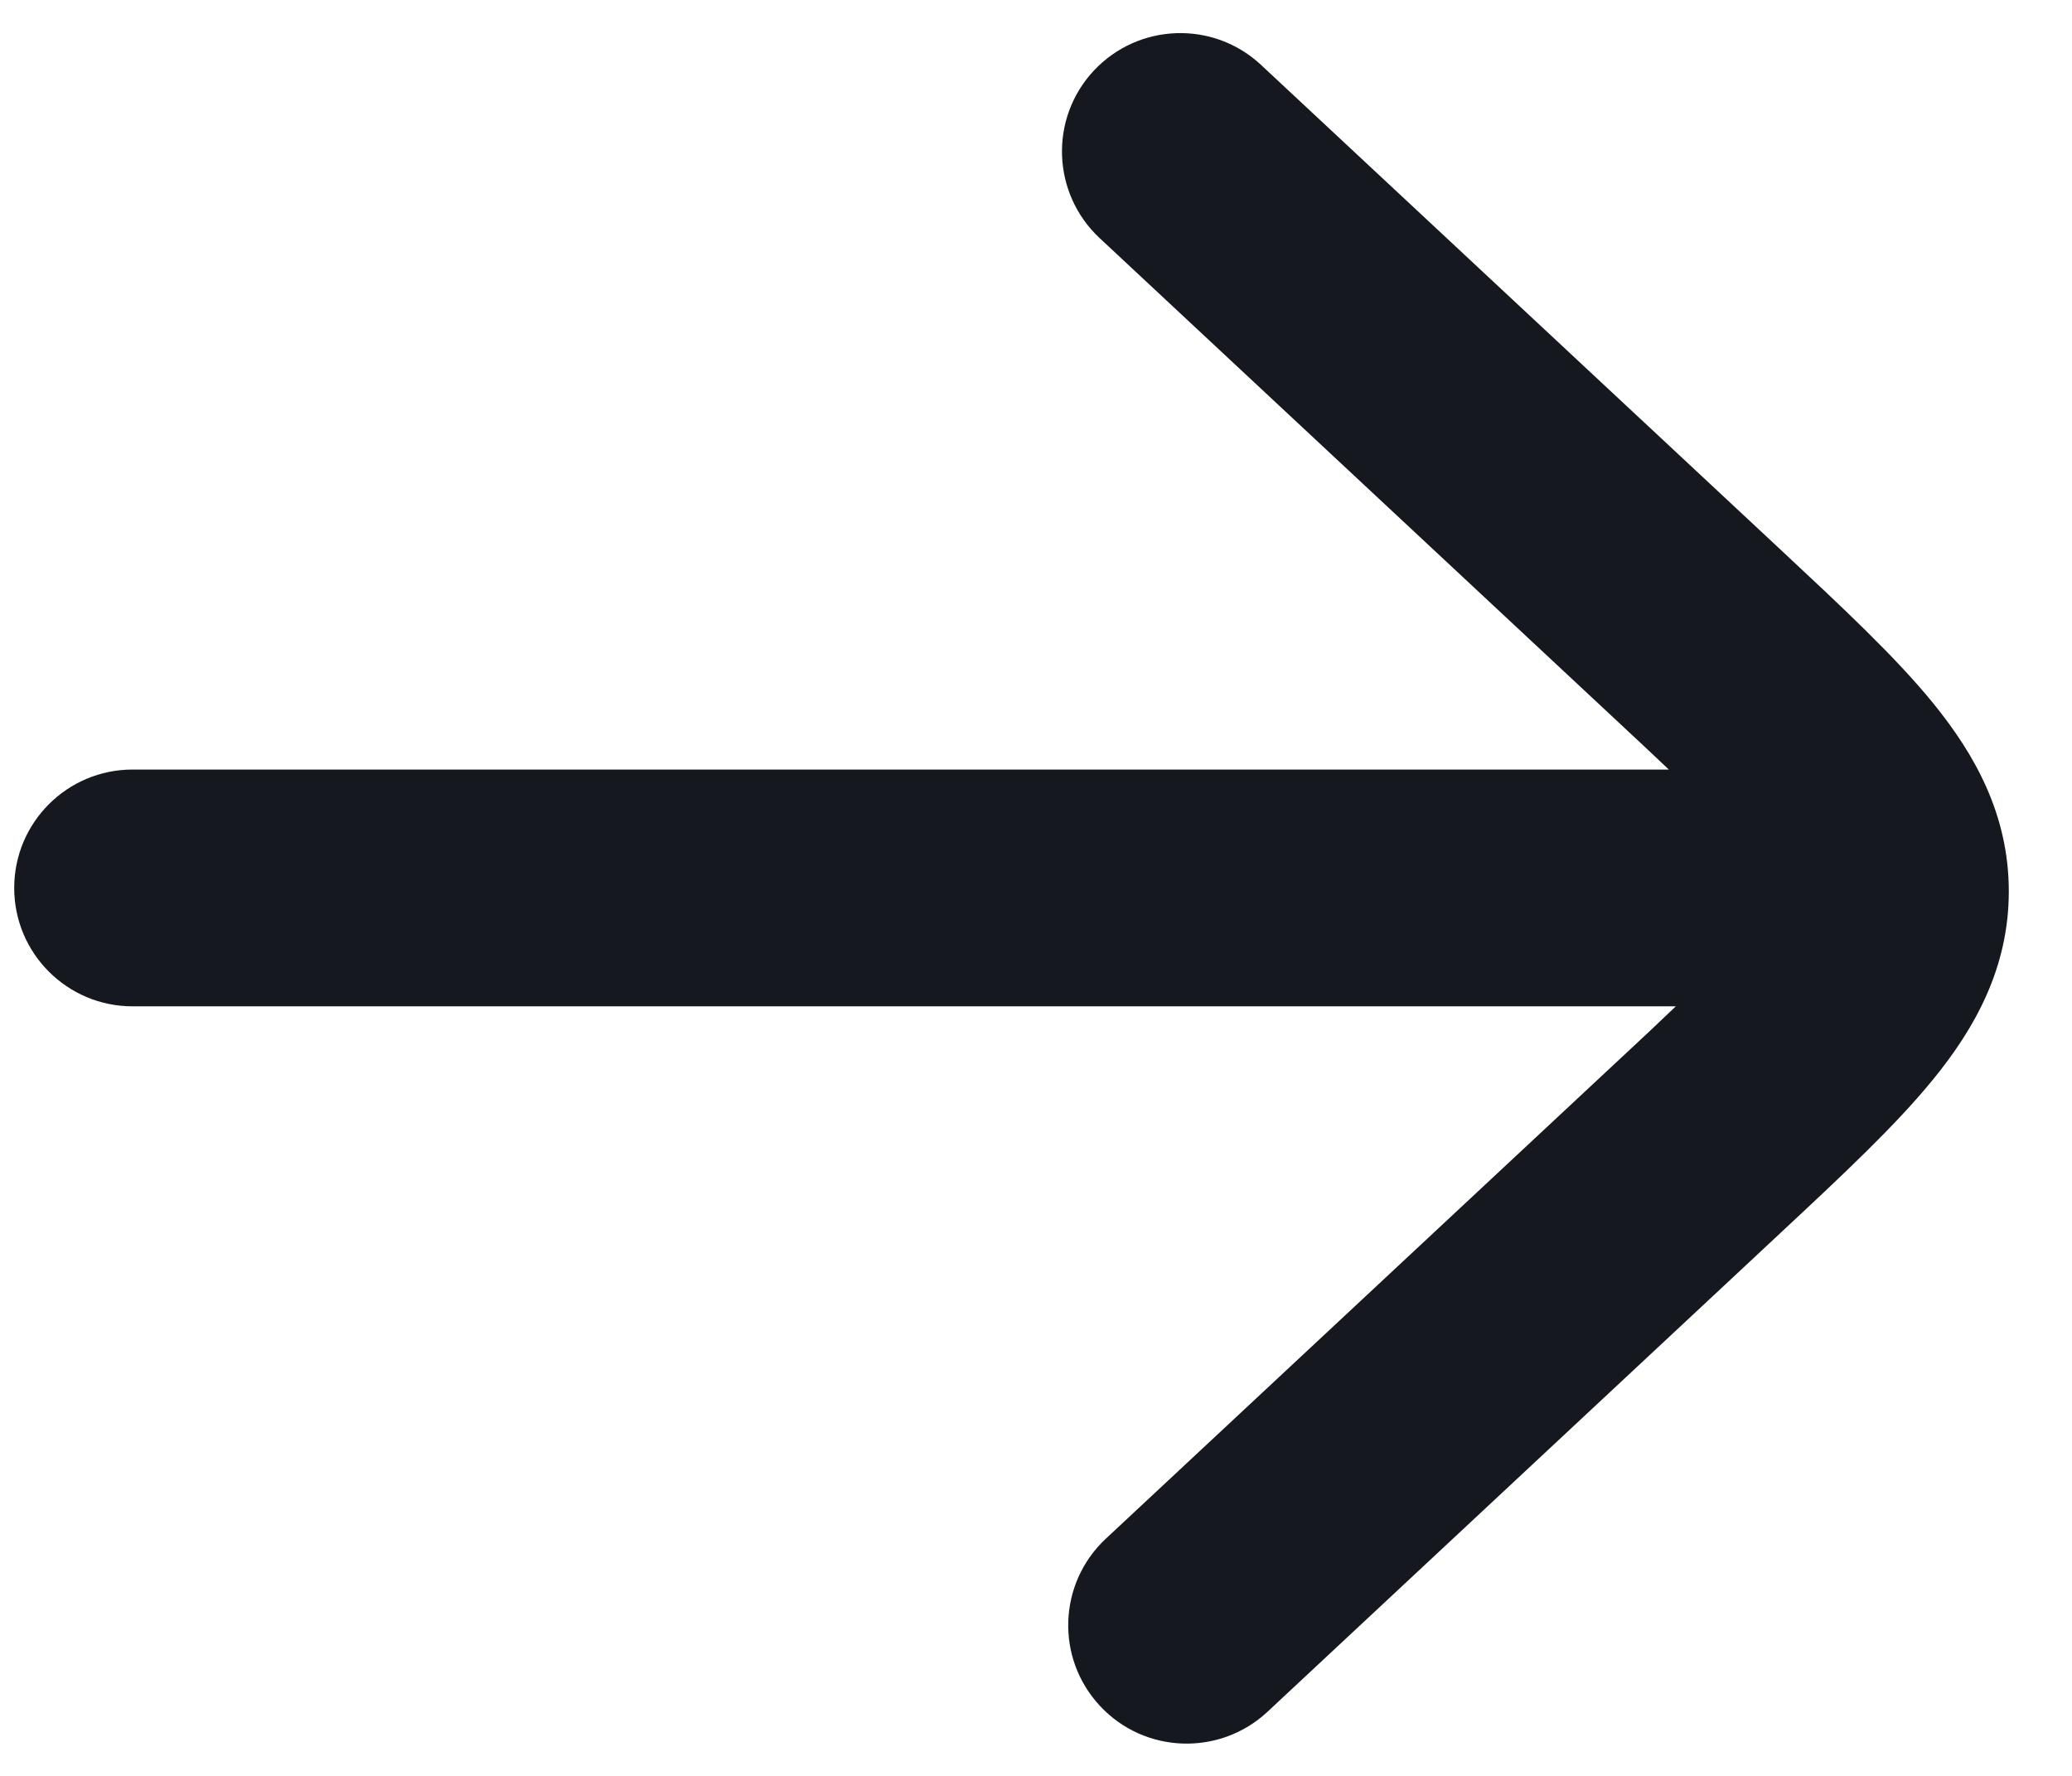<svg xmlns="http://www.w3.org/2000/svg" width="14" height="12" viewBox="0 0 14 12" fill="none"><path d="M8.521 0.439C8.198 0.137 7.692 0.155 7.39 0.478C7.089 0.801 7.107 1.307 7.43 1.609L10.906 4.853C11.045 4.982 11.167 5.097 11.276 5.2L0.896 5.2C0.454 5.2 0.096 5.558 0.096 6C0.096 6.442 0.454 6.8 0.896 6.8L11.323 6.8C11.204 6.914 11.066 7.044 10.906 7.192L7.472 10.397C7.149 10.699 7.131 11.205 7.433 11.528C7.734 11.851 8.241 11.868 8.564 11.567L12.035 8.327C12.443 7.946 12.808 7.606 13.063 7.292C13.341 6.951 13.573 6.543 13.573 6.023C13.573 5.503 13.341 5.095 13.063 4.753C12.808 4.439 12.443 4.099 12.035 3.718L8.521 0.439Z" fill="#02060C" fill-opacity="0.92"></path></svg>